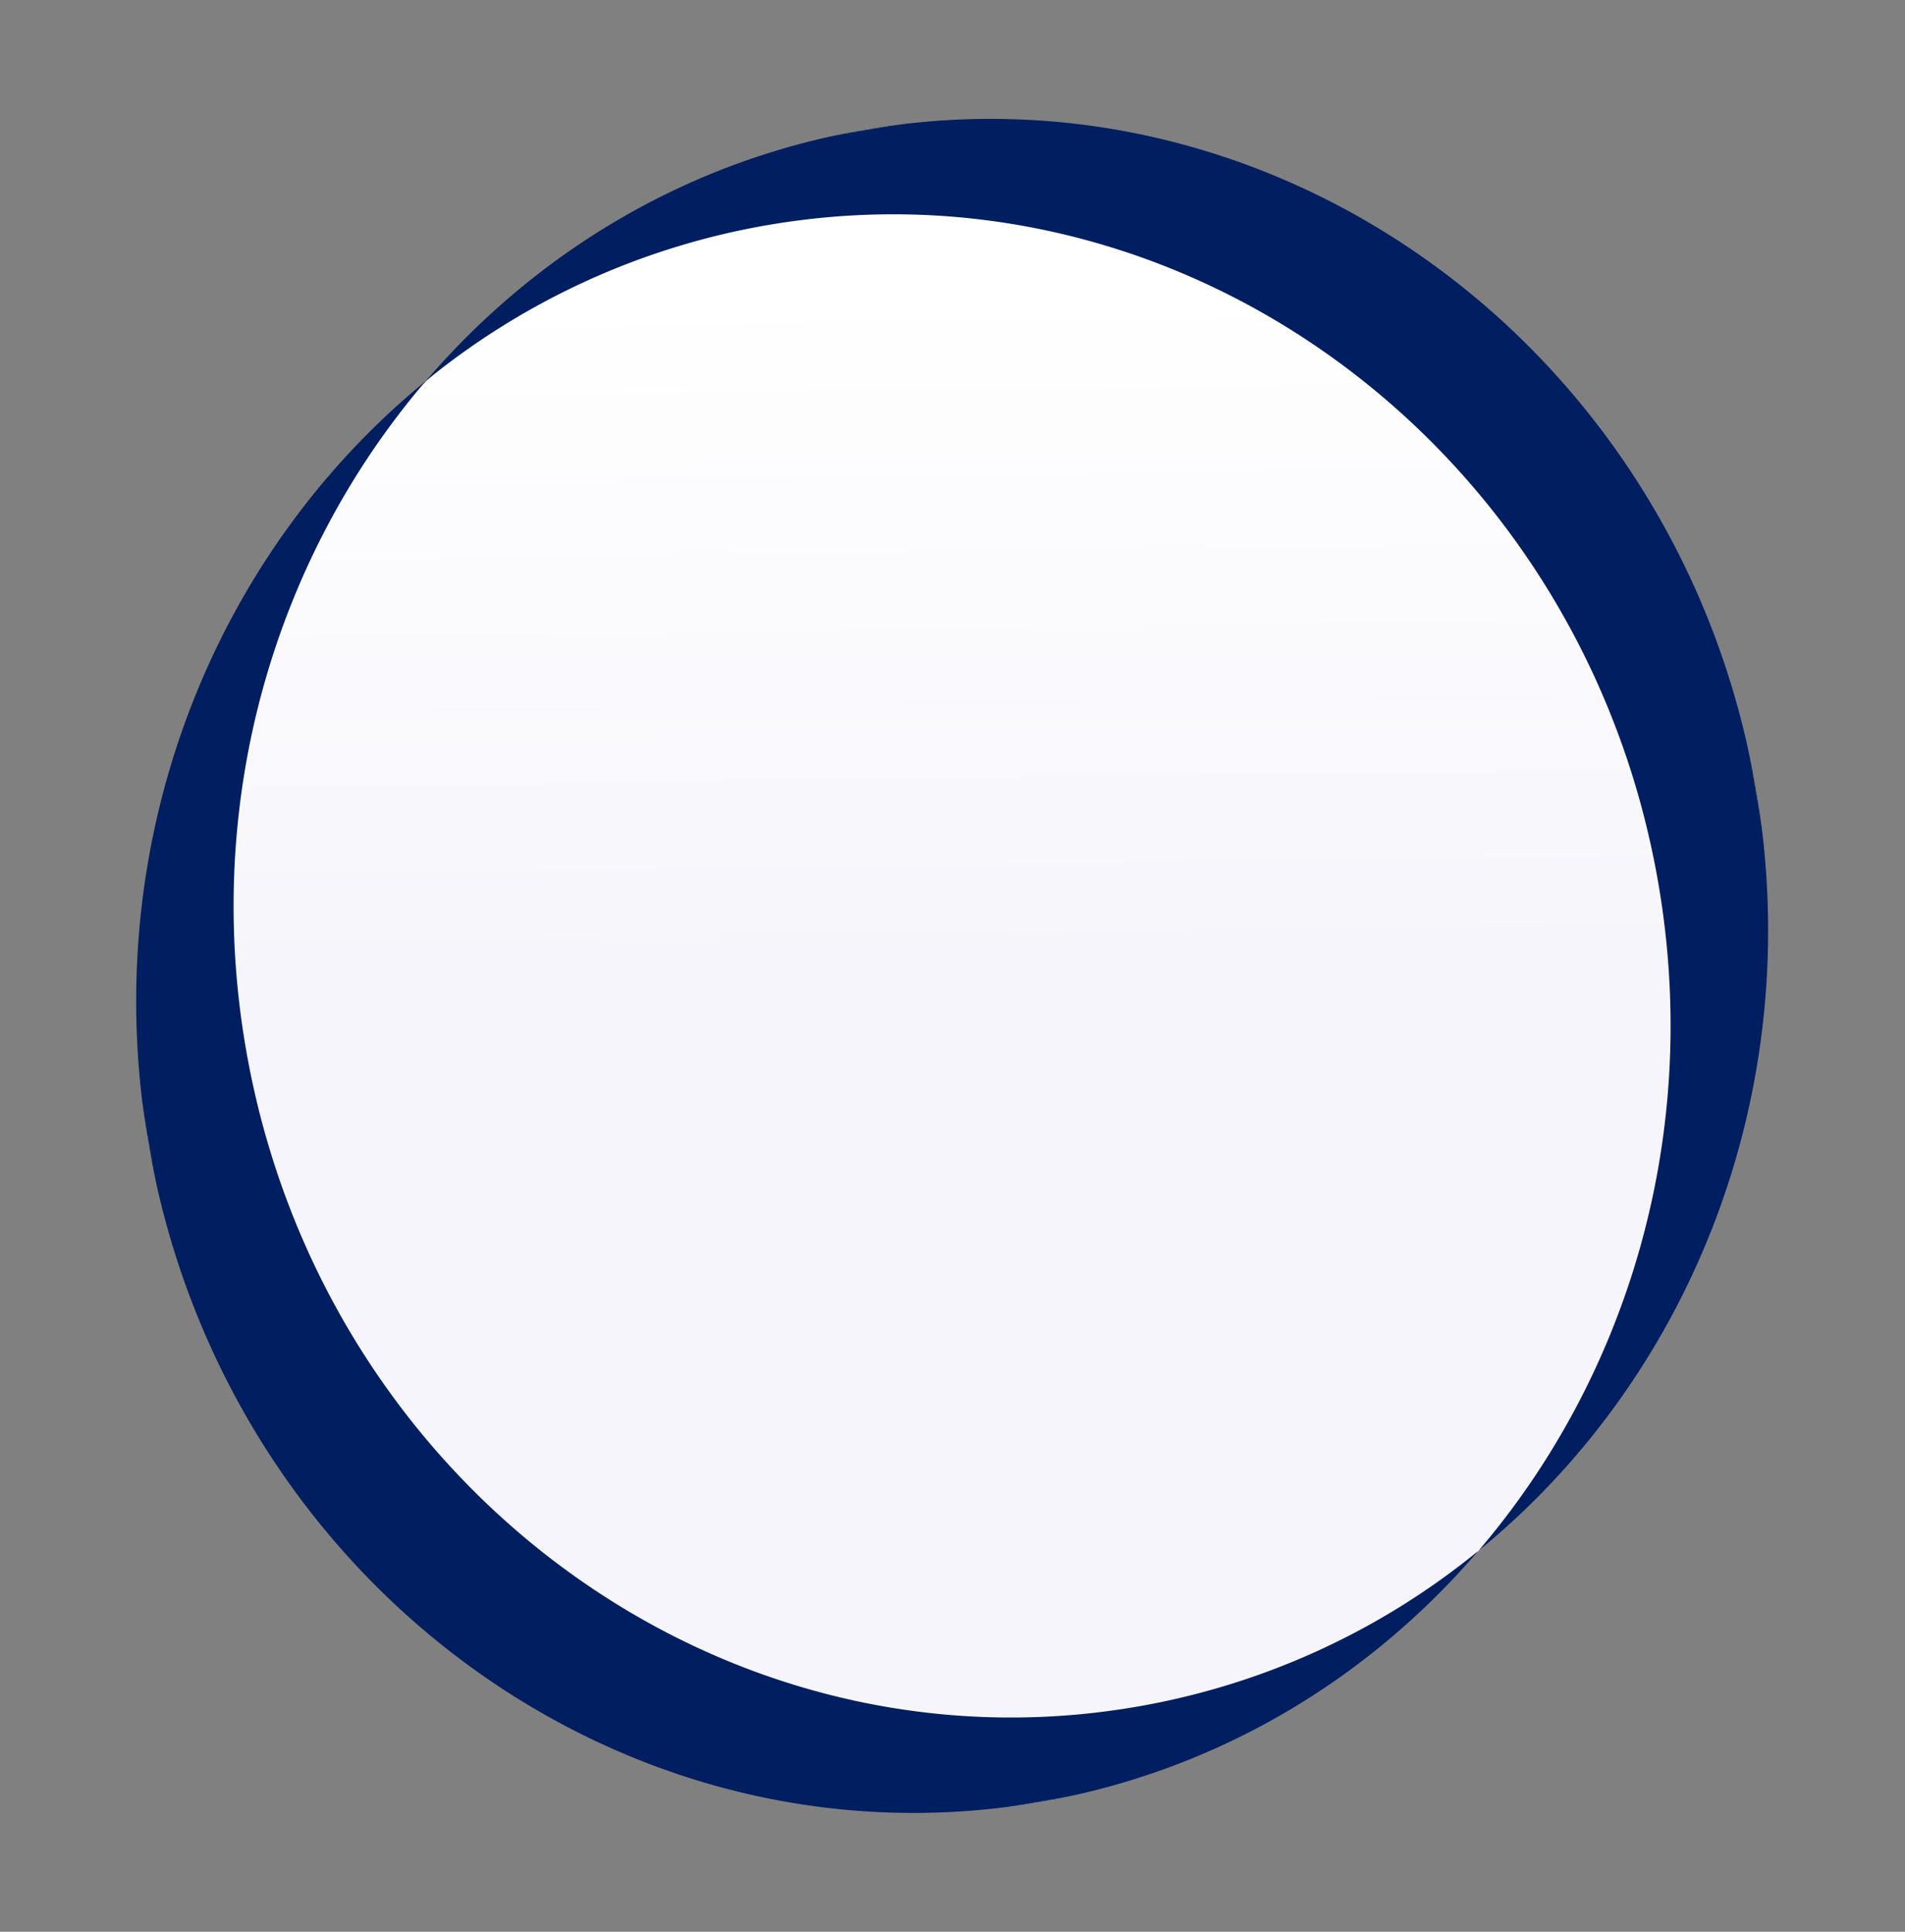 <svg xmlns="http://www.w3.org/2000/svg" width="1441" height="1461" fill="none" class="_o_z1nts_113"><rect width="100%" height="100%" fill="#808080" stroke="none"/><path fill="url(#a)" d="M1290 660.5C1314 1166 985.824 1323 684 1323c-165.756 0-406.109-159.74-458-283-51.891-123.26-75.51-271-59.89-419.26 30.499-289.5 251.999-482.5 546.5-474.5 294.5 8 577.39 252.201 577.39 514.26Z"/><g clip-path="url(#b)"><mask id="c" width="1441" height="1462" x="0" y="0" maskUnits="userSpaceOnUse" style="mask-type:luminance"><path fill="#fff" d="M1225.78.032.005 210.474 214.702 1461.03l1225.778-210.44L1225.78.032Z"/></mask><g mask="url(#c)"><path fill="#001E60" d="M322.156 288.136C160.852 419.737 73.264 637.74 112.221 864.656c56.548 329.374 358.064 552.524 673.472 498.374 134.082-23.02 248.887-92.57 332.547-190.09a557.8 557.8 0 0 1-258.85 117.93c-315.377 54.14-616.95-168.96-673.503-498.372-32.509-189.356 23.195-372.382 136.177-504.346M1328.17 596.391C1271.62 267.013 970.101 43.863 654.694 98.013c-134.082 23.019-248.889 92.573-332.543 190.093a557.744 557.744 0 0 1 258.846-117.93C896.374 116.031 1197.95 339.14 1254.5 668.548c32.5 189.326-23.2 372.382-136.18 504.342 161.33-131.44 248.89-349.6 209.94-576.515"/></g></g><defs><linearGradient id="a" x1="693.554" x2="704.866" y1="217.882" y2="1095.23" gradientUnits="userSpaceOnUse"><stop stop-color="#fff"/><stop offset=".585" stop-color="#F6F5FB"/></linearGradient><clipPath id="b"><path fill="#fff" d="M0 210.442 1225.777 0l214.696 1250.554-1225.777 210.442z"/></clipPath></defs></svg>